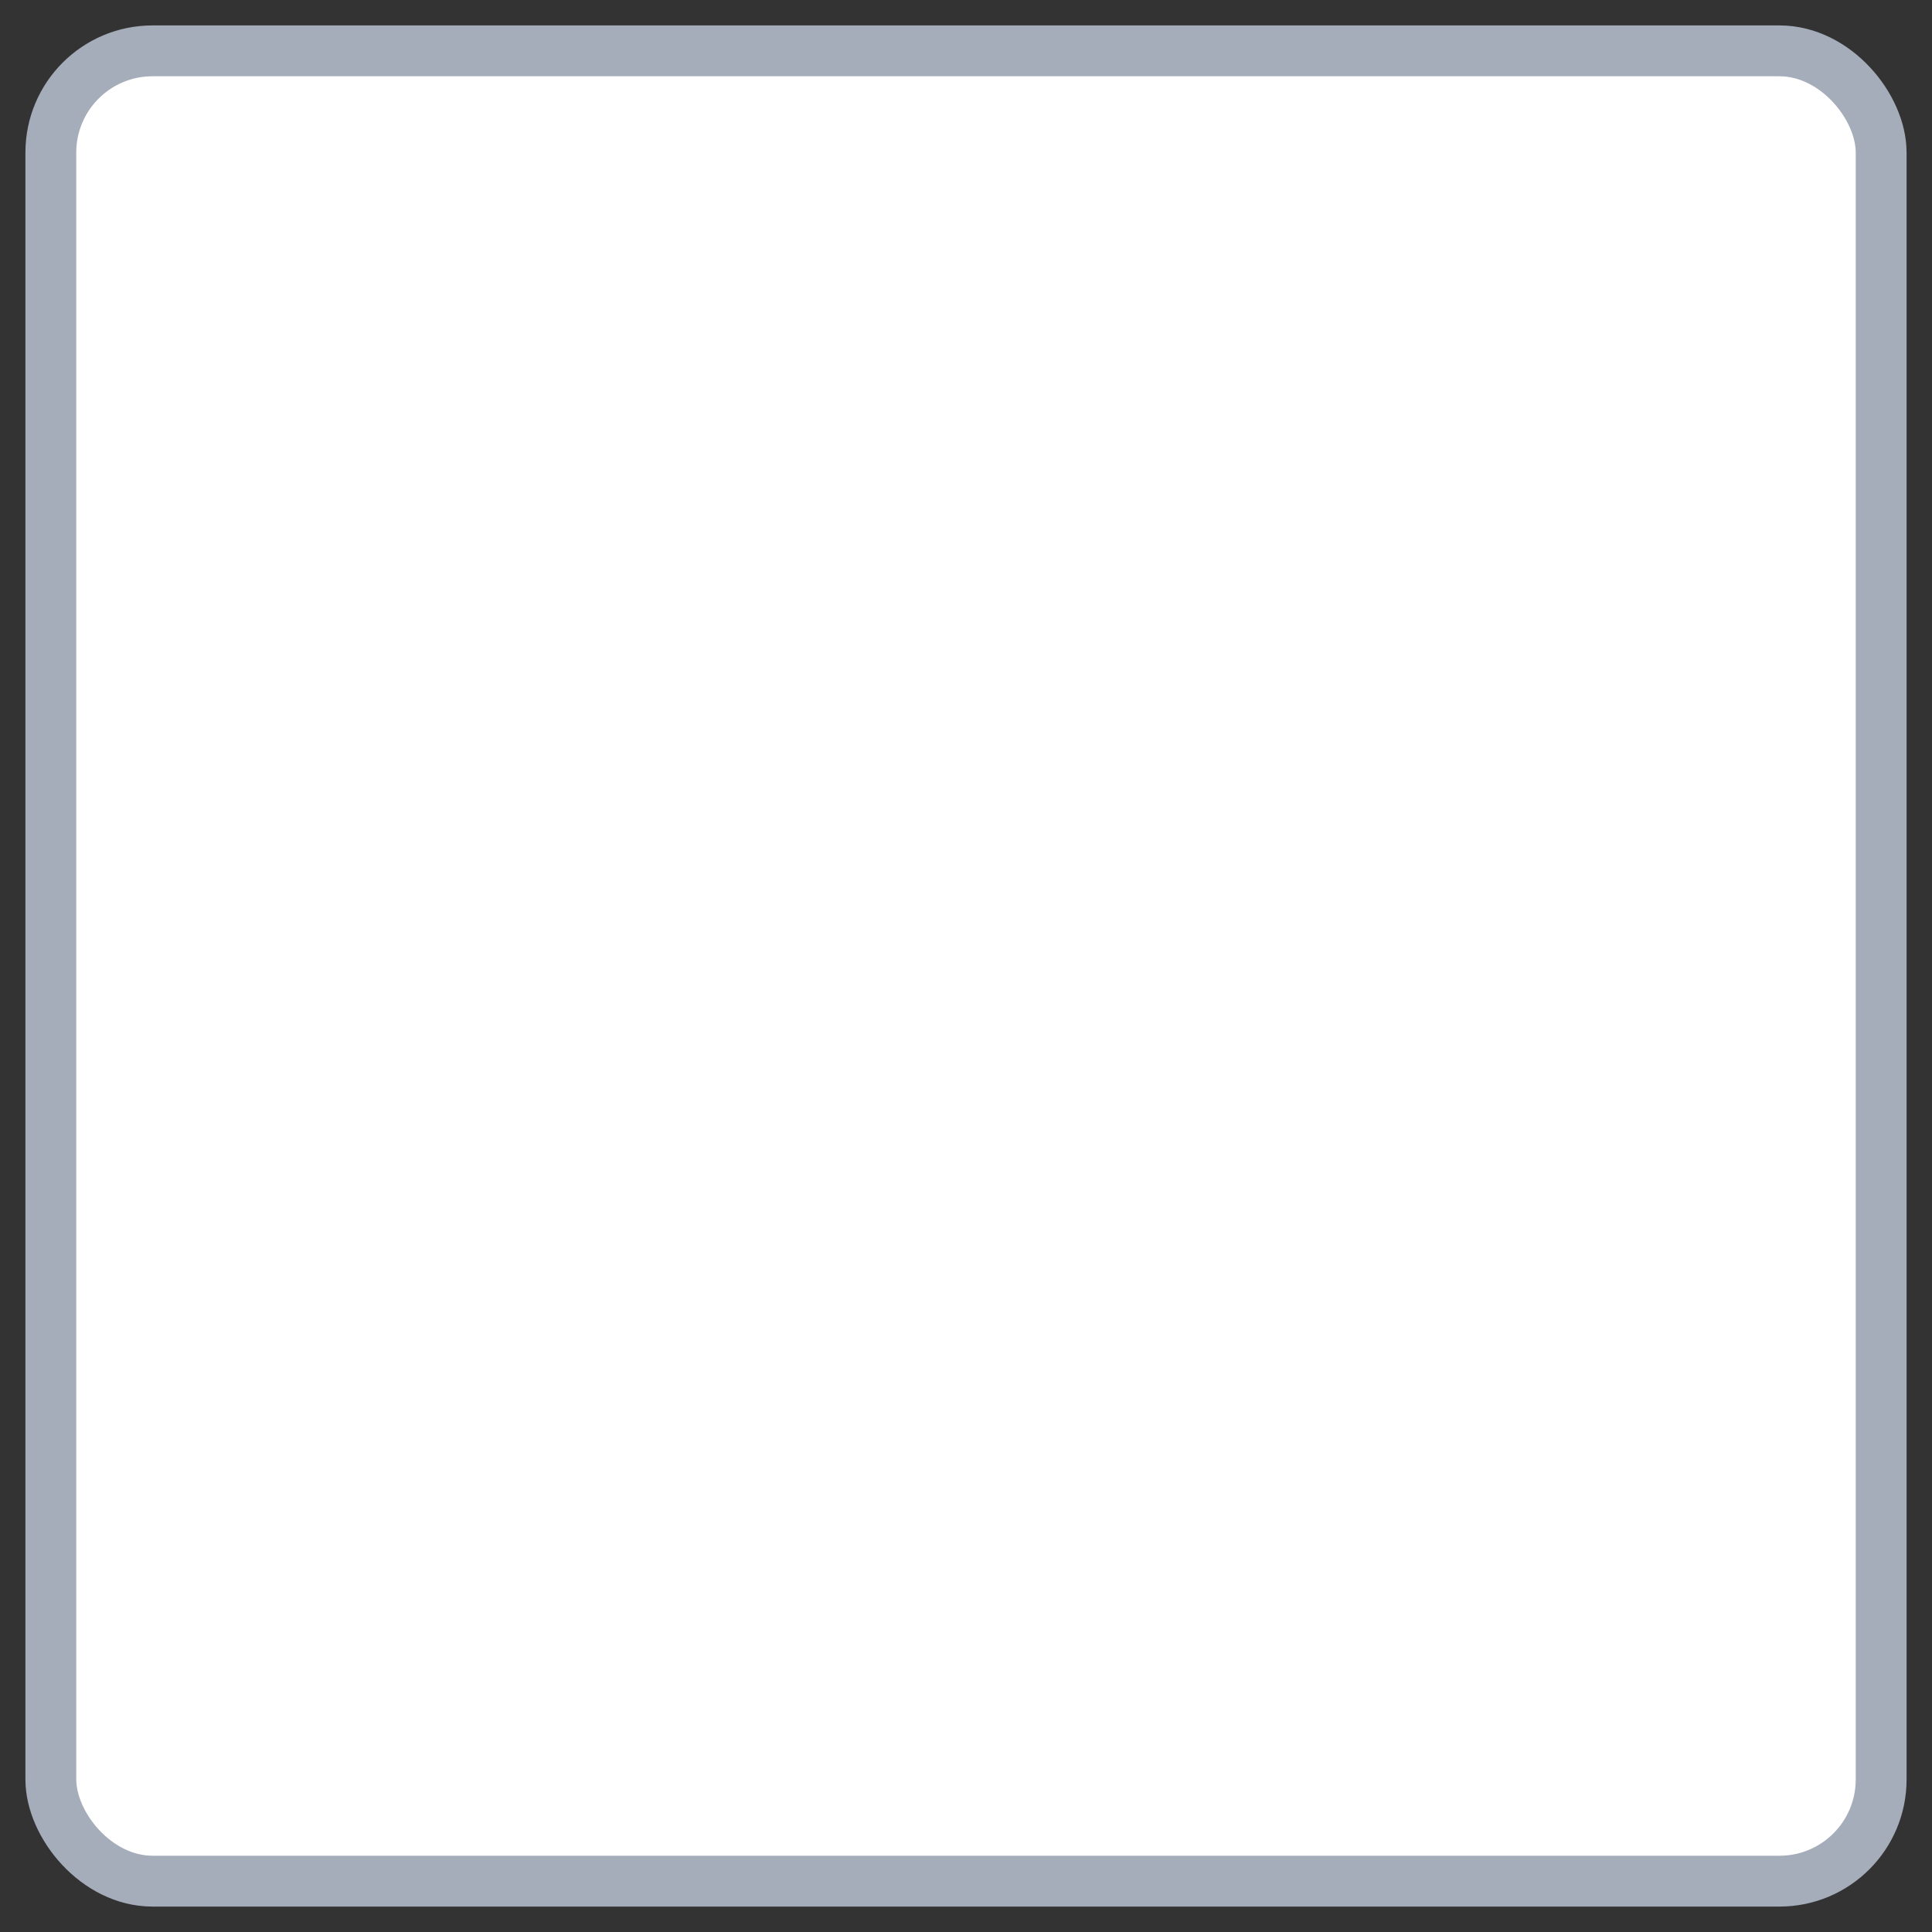 <?xml version="1.0" encoding="UTF-8"?>
<svg width="38px" height="38px" viewBox="0 0 38 38" version="1.1" xmlns="http://www.w3.org/2000/svg" xmlns:xlink="http://www.w3.org/1999/xlink">
    <rect x="0" y="0" width="38" height="38" fill="#333333" stroke="none"/>
    <title>Rectangle Copy 21</title>
    <g id="Symbols" stroke="none" stroke-width="1" fill="none" fill-rule="evenodd">
        <g id="Diagram-1" transform="translate(-240, -60)" fill="#FFFFFF" stroke="#A5ADBA">
            <rect id="Rectangle-Copy-21" x="241" y="61" width="36" height="36" rx="2"></rect>
        </g>
    </g>
</svg>